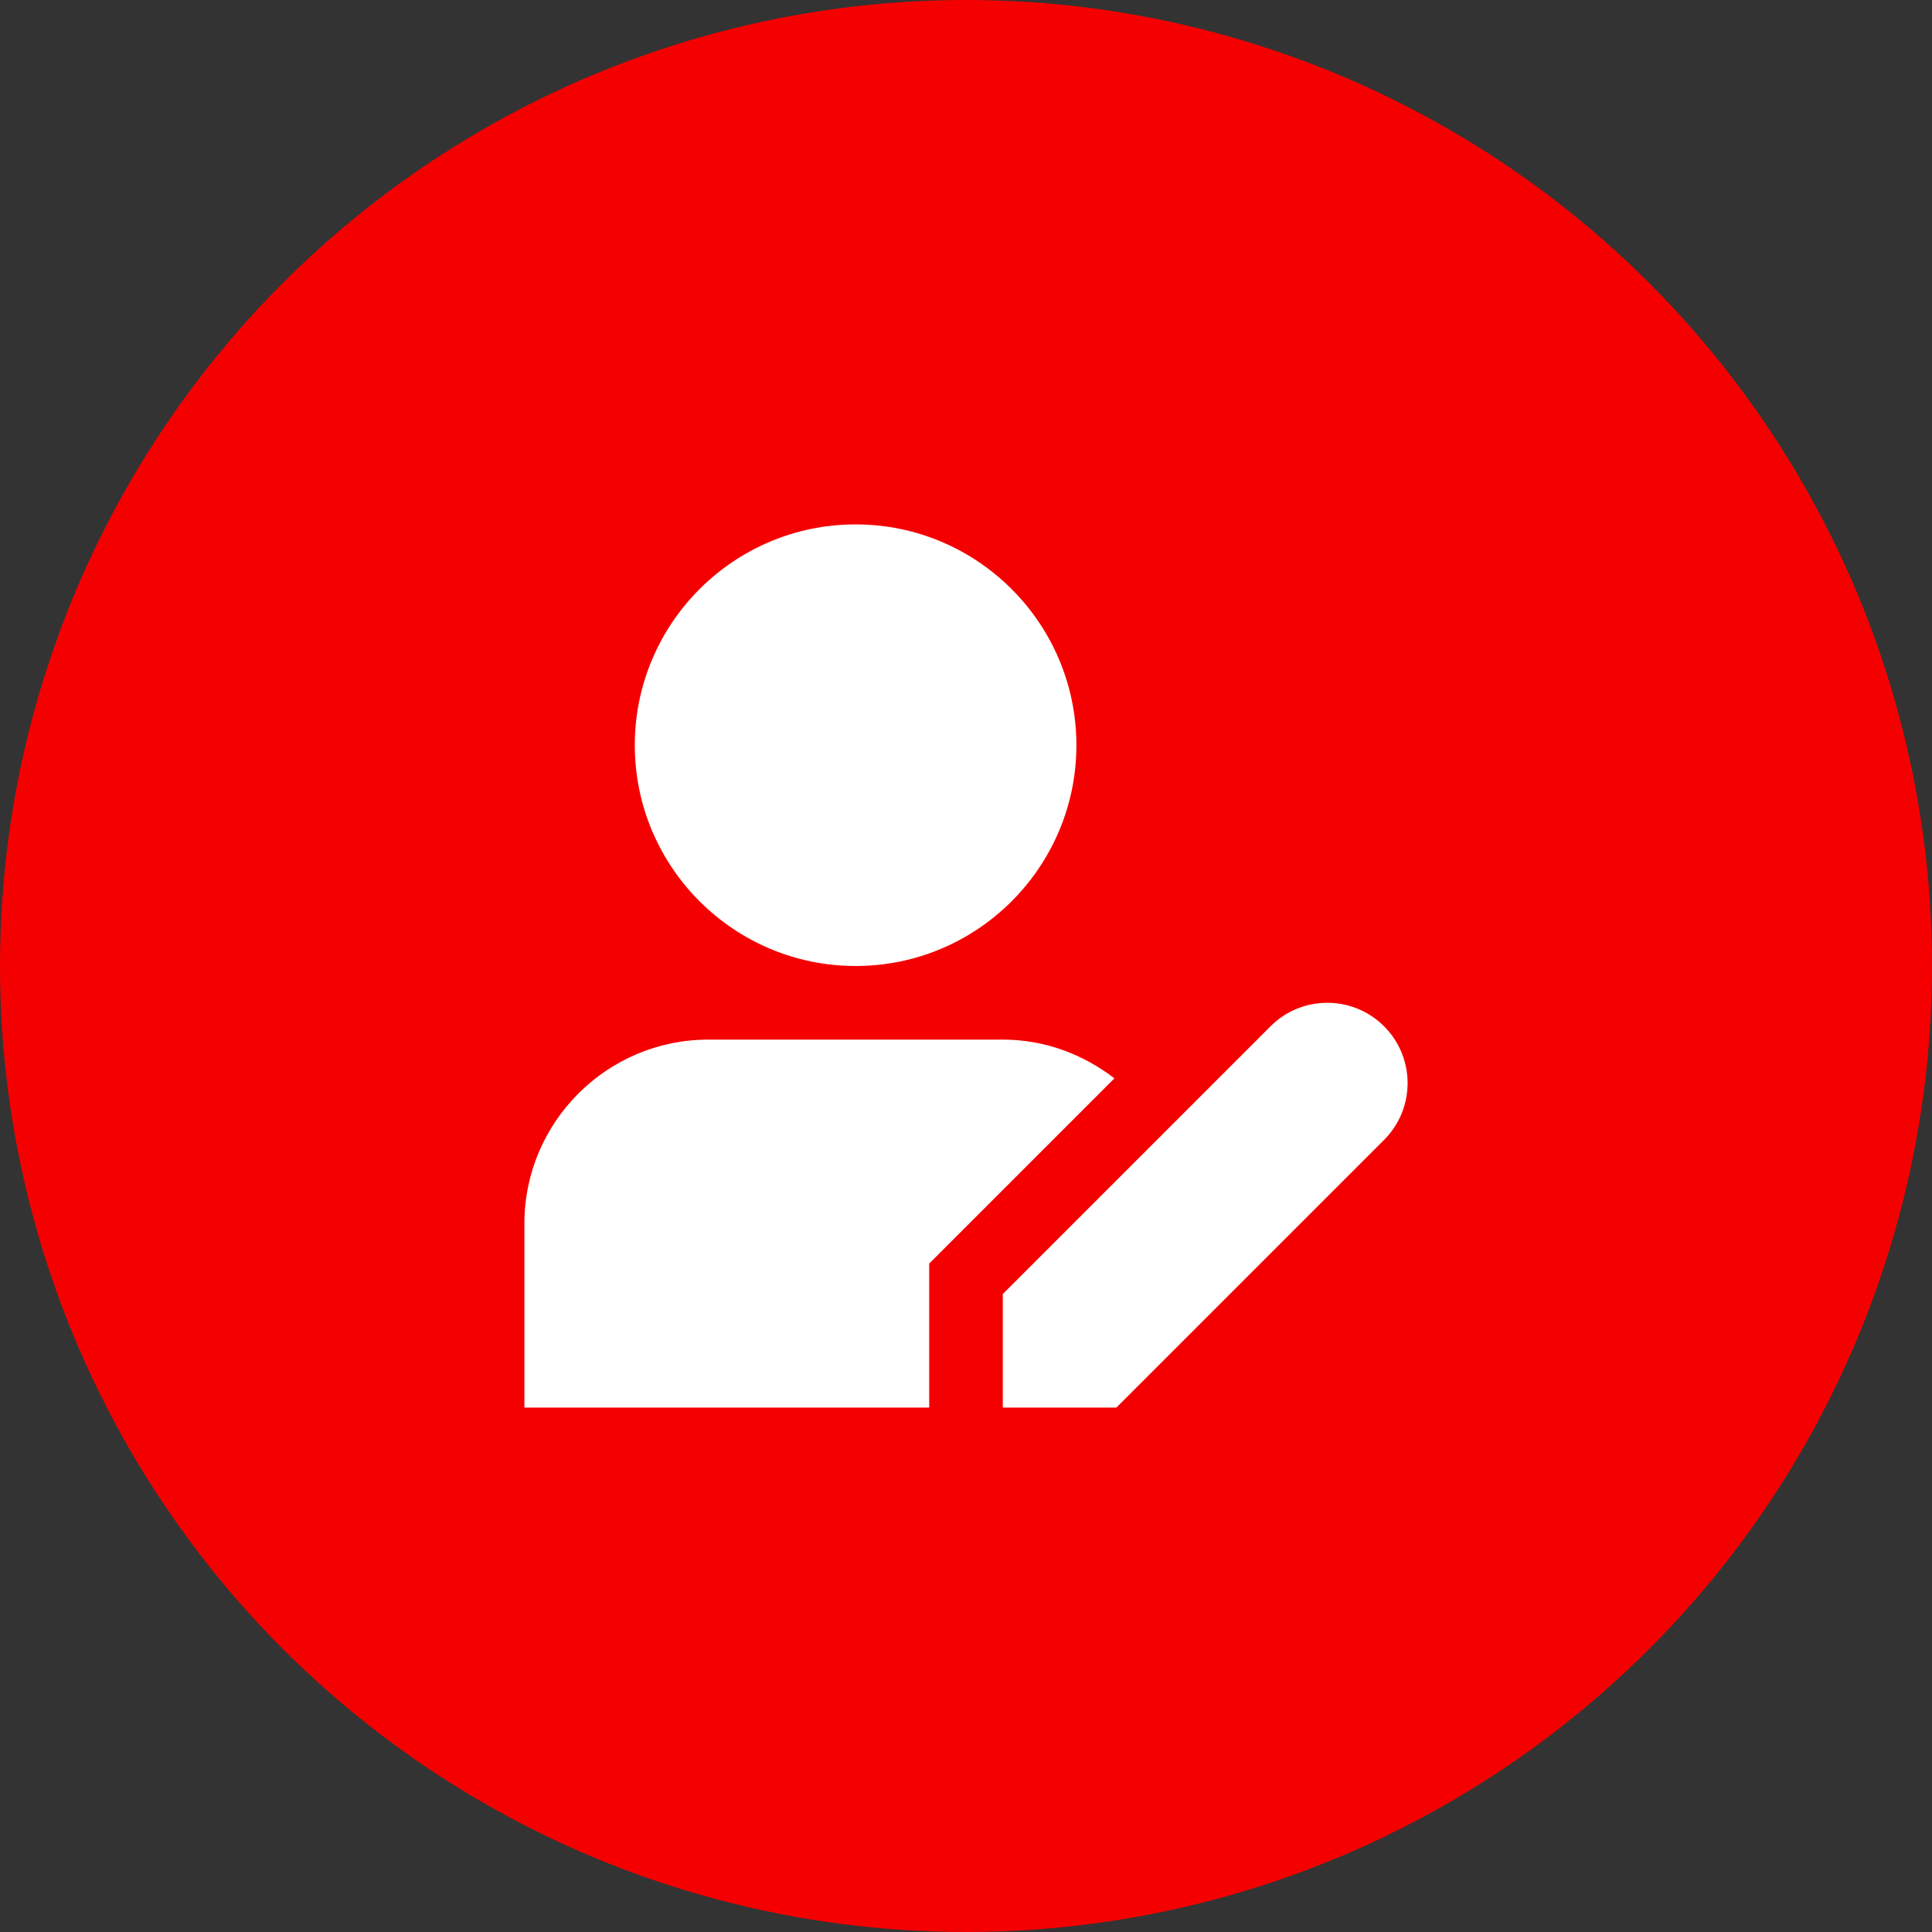 <?xml version="1.0" encoding="UTF-8"?> <svg xmlns="http://www.w3.org/2000/svg" width="70" height="70" viewBox="0 0 70 70" fill="none"><rect x="0" y="0" width="70" height="70" fill="#333333" stroke="none"/><circle cx="35" cy="35" r="35" fill="#F50000"></circle><g clip-path="url(#clip0_80_5678)"><path d="M31 35C35.412 35 39 31.412 39 27C39 22.588 35.412 19 31 19C26.588 19 23 22.588 23 27C23 31.412 26.588 35 31 35ZM40.448 51H36.333V46.885L46.033 37.185C47.169 36.049 49.012 36.049 50.148 37.185C51.284 38.321 51.284 40.164 50.148 41.3L40.448 51ZM33.667 51H19V44.333C19 40.657 21.991 37.667 25.667 37.667H36.333C37.86 37.667 39.252 38.204 40.377 39.071L33.667 45.781V51Z" fill="white"></path></g><defs><clipPath id="clip0_80_5678"><rect width="32" height="32" fill="white" transform="translate(19 19)"></rect></clipPath></defs></svg> 